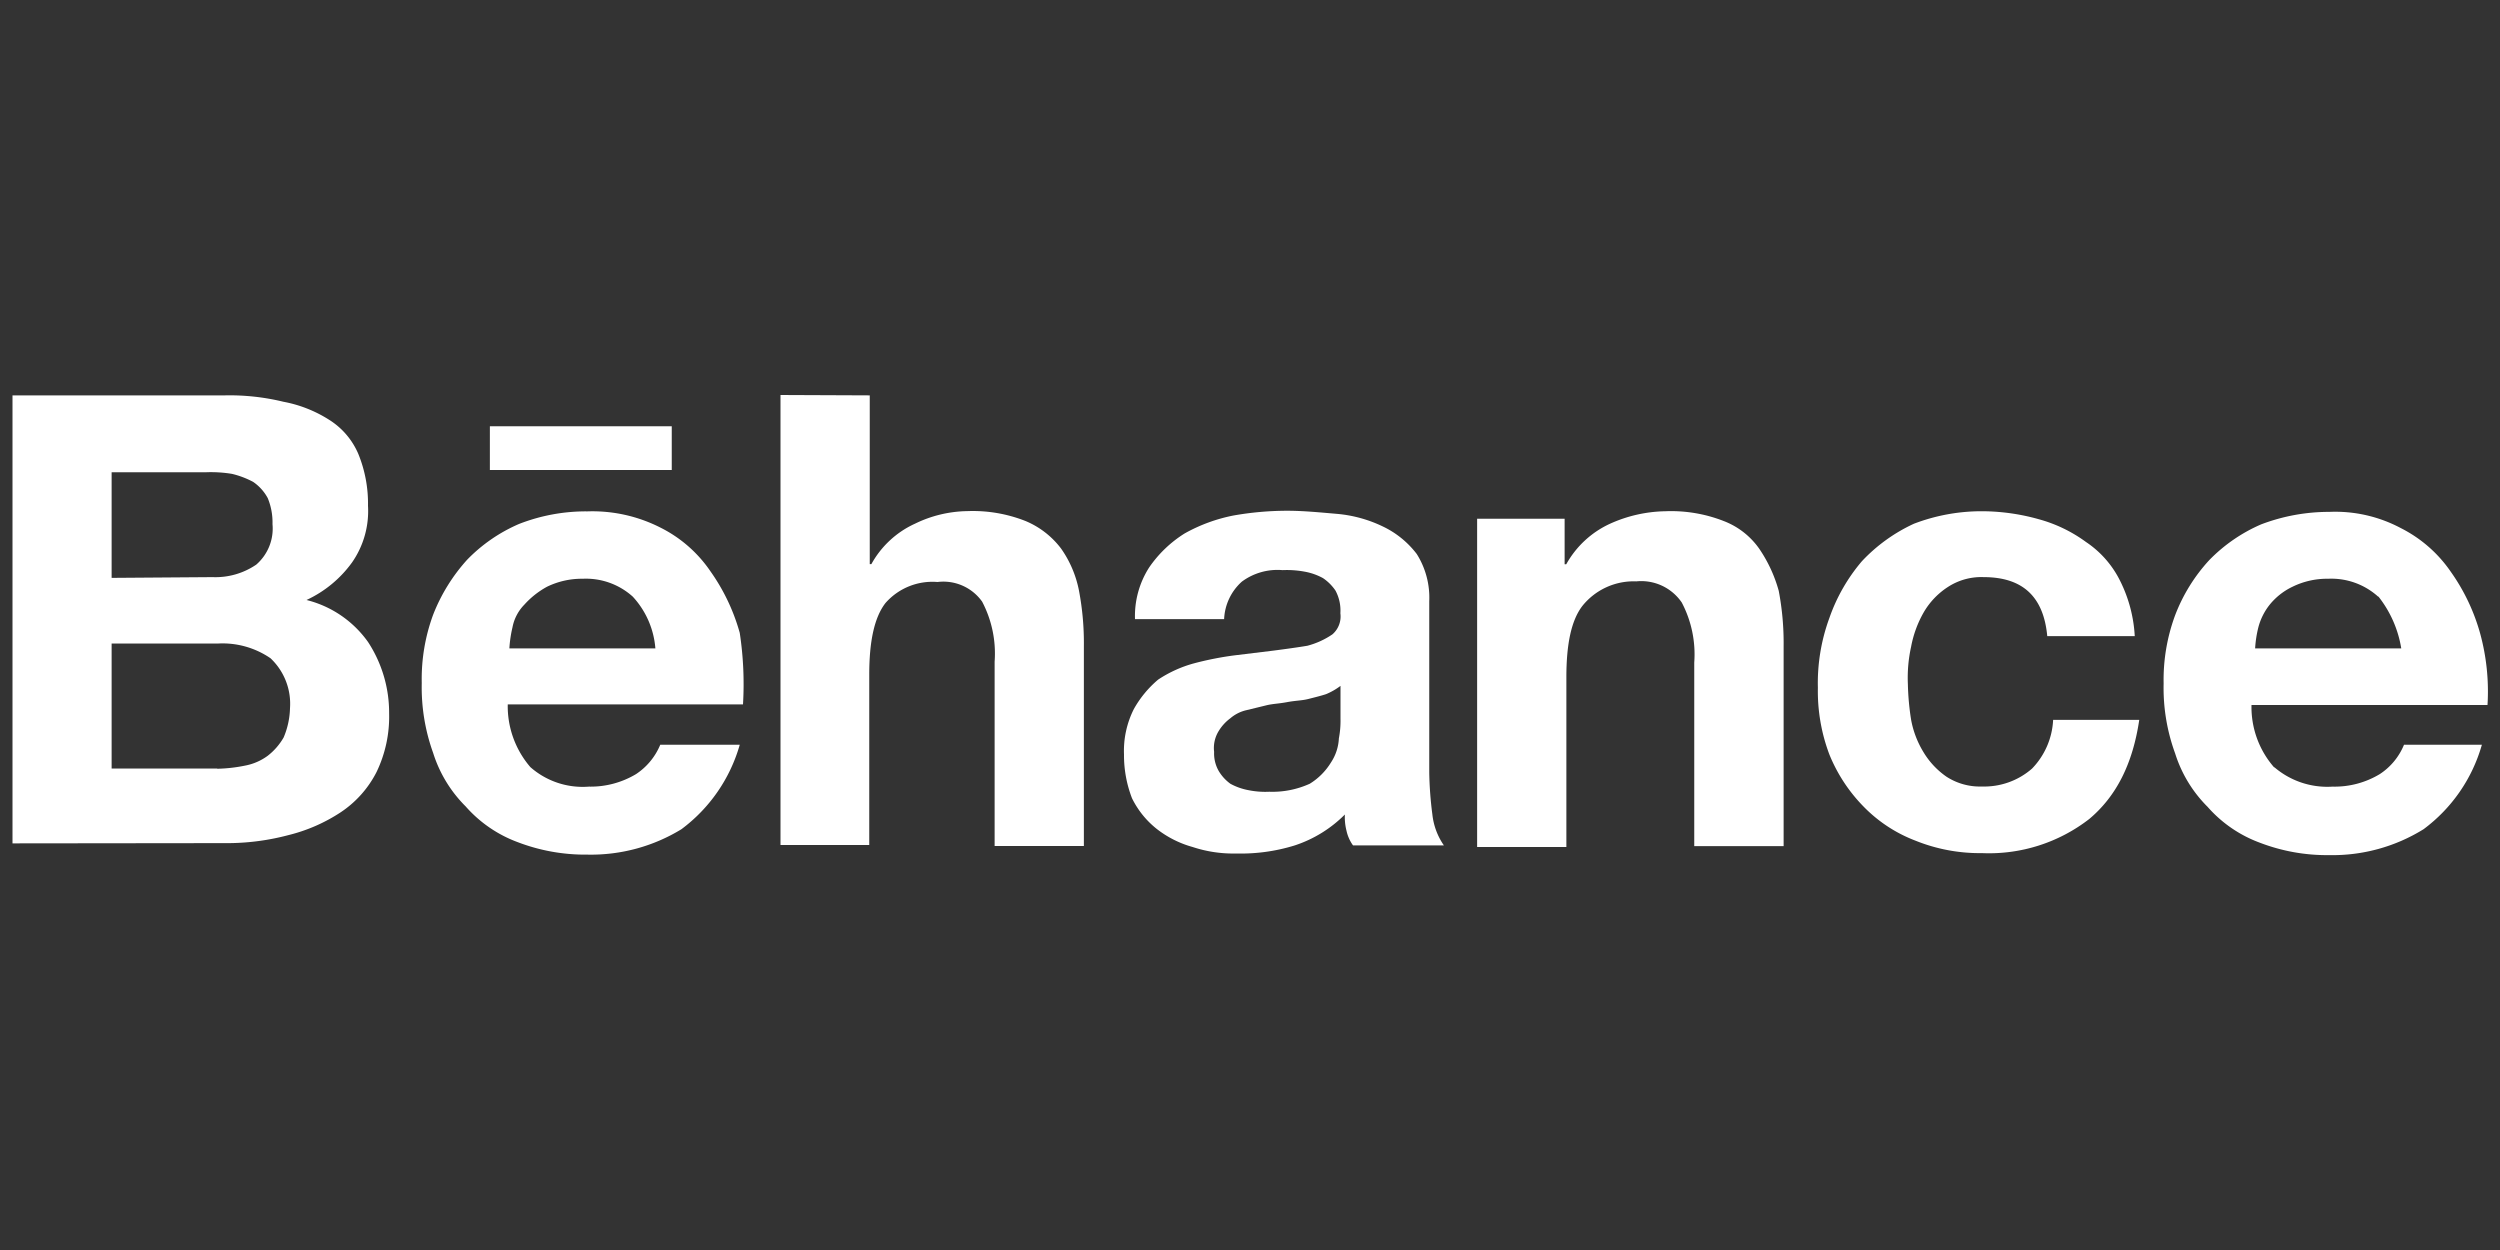 <svg id="Layer_1" data-name="Layer 1" xmlns="http://www.w3.org/2000/svg" viewBox="0 0 200 100"><rect x="0" y="0" width="200" height="100" fill="#333333" stroke="none"/><defs><style>.cls-1{fill:#fff;}</style></defs><path class="cls-1" d="M18,31.63a18.22,18.22,0,0,1,4.67.51,10.35,10.35,0,0,1,3.64,1.43,6,6,0,0,1,2.35,2.73,10.5,10.5,0,0,1,.78,4.16A7.19,7.19,0,0,1,28.16,45a9.33,9.33,0,0,1-3.64,3,8.58,8.58,0,0,1,4.93,3.37,10.34,10.34,0,0,1,1.68,5.71,10.19,10.19,0,0,1-1,4.67A8.49,8.49,0,0,1,27.23,65a13.45,13.45,0,0,1-4.16,1.81,19.17,19.17,0,0,1-4.67.64L1,67.47V31.63ZM17,46.17a5.79,5.79,0,0,0,3.5-1,3.82,3.82,0,0,0,1.3-3.24,5.09,5.09,0,0,0-.38-2.08,3.68,3.68,0,0,0-1.17-1.3,7.06,7.06,0,0,0-1.69-.64,10.4,10.4,0,0,0-2.07-.13H8.93v8.45S17,46.17,17,46.17Zm.39,15.33a12.32,12.32,0,0,0,2.21-.25,4.44,4.44,0,0,0,1.82-.79A5,5,0,0,0,22.69,59a6.37,6.37,0,0,0,.51-2.34,5,5,0,0,0-1.56-4,6.78,6.78,0,0,0-4.15-1.18H8.93v10h8.43Z"/><path class="cls-1" d="M42.43,61.37a6.33,6.33,0,0,0,4.68,1.56,7.07,7.07,0,0,0,3.77-1,5.19,5.19,0,0,0,1.94-2.35h6.36a12.78,12.78,0,0,1-4.67,6.76A13.87,13.87,0,0,1,47,68.37a15.12,15.12,0,0,1-5.59-1,10.29,10.29,0,0,1-4.16-2.86,10.45,10.45,0,0,1-2.6-4.28,15.47,15.47,0,0,1-.91-5.59,14.88,14.88,0,0,1,.91-5.46,14.27,14.27,0,0,1,2.73-4.41,12.88,12.88,0,0,1,4.16-2.86,14.71,14.71,0,0,1,5.46-1,12,12,0,0,1,5.84,1.3,10.53,10.53,0,0,1,4,3.5,15.87,15.87,0,0,1,2.34,4.92,27.31,27.31,0,0,1,.26,5.72H40.62A7.47,7.47,0,0,0,42.43,61.37Zm8.19-13.64a5.59,5.59,0,0,0-4-1.43,6.36,6.36,0,0,0-2.86.64,6.82,6.82,0,0,0-1.81,1.43A3.53,3.53,0,0,0,41,50.18a9.88,9.88,0,0,0-.25,1.69H52.43A6.89,6.89,0,0,0,50.62,47.73ZM39.19,34.1H53.74v3.5H39.19Z"/><path class="cls-1" d="M69.58,31.63v13.5h.13a7.56,7.56,0,0,1,3.5-3.24,9.85,9.85,0,0,1,4.16-1,11.48,11.48,0,0,1,4.67.79,6.88,6.88,0,0,1,2.85,2.21,8.73,8.73,0,0,1,1.43,3.37,22.42,22.42,0,0,1,.39,4.42v16H79.57V52.93a8.91,8.91,0,0,0-1-4.8A3.8,3.8,0,0,0,75,46.56a5,5,0,0,0-4.16,1.68c-.91,1.17-1.3,3.12-1.3,5.72V67.6H62.44v-36Z"/><path class="cls-1" d="M91.93,45.4a9.64,9.64,0,0,1,2.85-2.73,13.17,13.17,0,0,1,3.9-1.43,24.87,24.87,0,0,1,4.29-.38c1.3,0,2.6.13,4,.25a10.56,10.56,0,0,1,3.64,1,7.41,7.41,0,0,1,2.73,2.21,6.54,6.54,0,0,1,1,3.78V61.79a29.27,29.27,0,0,0,.25,3.37,5.35,5.35,0,0,0,.92,2.47h-7.27a3.14,3.14,0,0,1-.52-1.17,4.39,4.39,0,0,1-.13-1.3,10.11,10.11,0,0,1-4,2.47,14.54,14.54,0,0,1-4.68.65,10.34,10.34,0,0,1-3.5-.52,8.23,8.23,0,0,1-2.85-1.43,7.16,7.16,0,0,1-2-2.47,9.55,9.55,0,0,1-.64-3.5,7.43,7.43,0,0,1,.79-3.64,8.52,8.52,0,0,1,1.94-2.35,9.87,9.87,0,0,1,2.86-1.3,25.45,25.45,0,0,1,3.24-.64l3.12-.38c1-.13,1.94-.26,2.72-.39a6.42,6.42,0,0,0,2-.91,1.89,1.89,0,0,0,.64-1.69,3.36,3.36,0,0,0-.39-1.81,3.71,3.71,0,0,0-1-1,4.82,4.82,0,0,0-1.43-.51,7.9,7.9,0,0,0-1.81-.13,4.79,4.79,0,0,0-3.25.92,4.27,4.27,0,0,0-1.42,3H90.8A7.2,7.2,0,0,1,91.93,45.4Zm14.16,10.13c-.39.13-.92.26-1.43.39s-1,.12-1.69.25-1.17.13-1.68.26l-1.56.38a3,3,0,0,0-1.3.65,3.57,3.57,0,0,0-.92,1,2.57,2.57,0,0,0-.38,1.69,2.82,2.82,0,0,0,.38,1.55,3.44,3.44,0,0,0,.92,1,4.82,4.82,0,0,0,1.43.51,6.78,6.78,0,0,0,1.68.13,7.24,7.24,0,0,0,3.24-.64,5.13,5.13,0,0,0,1.69-1.69,3.82,3.82,0,0,0,.64-1.94,7.41,7.41,0,0,0,.13-1.56V54.87A5.21,5.21,0,0,1,106.09,55.53Z"/><path class="cls-1" d="M125.17,41.5v3.64h.13a7.66,7.66,0,0,1,3.5-3.24,11.14,11.14,0,0,1,4.42-1,11.53,11.53,0,0,1,4.67.78,6.15,6.15,0,0,1,2.85,2.22,11.29,11.29,0,0,1,1.56,3.37,22.35,22.35,0,0,1,.39,4.42v16h-7.15V53a8.9,8.9,0,0,0-1-4.8,3.92,3.92,0,0,0-3.64-1.69,5.26,5.26,0,0,0-4.29,1.94c-.92,1.17-1.3,3.12-1.3,5.72V67.76h-7.14V41.5Z"/><path class="cls-1" d="M158.69,46.17a4.89,4.89,0,0,0-2.86.79A6,6,0,0,0,153.89,49a8.77,8.77,0,0,0-1,2.73,11.56,11.56,0,0,0-.26,3,21.11,21.11,0,0,0,.26,2.86,7.58,7.58,0,0,0,1,2.6,6.38,6.38,0,0,0,1.82,1.94,4.91,4.91,0,0,0,2.85.79,5.81,5.81,0,0,0,4-1.43,6,6,0,0,0,1.69-3.9h6.89c-.52,3.5-1.82,6.1-4,7.93a13.09,13.09,0,0,1-8.58,2.73,13.76,13.76,0,0,1-5.33-1,11.51,11.51,0,0,1-4.15-2.73,12.84,12.84,0,0,1-2.73-4.16,14.33,14.33,0,0,1-.92-5.33,15.12,15.12,0,0,1,.92-5.59,14.18,14.18,0,0,1,2.6-4.54,13.39,13.39,0,0,1,4.16-3,15.15,15.15,0,0,1,5.58-1,16.92,16.92,0,0,1,4.42.64,11.5,11.5,0,0,1,3.77,1.82,8,8,0,0,1,2.73,3.11,11.21,11.21,0,0,1,1.17,4.42h-7C163.49,47.73,161.81,46.17,158.69,46.17Z"/><path class="cls-1" d="M181.94,61.37a6.51,6.51,0,0,0,4.67,1.56,7,7,0,0,0,3.77-1,5.12,5.12,0,0,0,1.94-2.35h6.23a12.72,12.72,0,0,1-4.67,6.76,13.82,13.82,0,0,1-7.53,2.07,15,15,0,0,1-5.58-1,10.29,10.29,0,0,1-4.16-2.86,10.45,10.45,0,0,1-2.6-4.28,15.26,15.26,0,0,1-.92-5.59,14.88,14.88,0,0,1,.92-5.46,13.73,13.73,0,0,1,2.73-4.41,13,13,0,0,1,4.15-2.86,15.28,15.28,0,0,1,5.46-1,11.15,11.15,0,0,1,5.72,1.3,10.68,10.68,0,0,1,4,3.5,15.87,15.87,0,0,1,2.34,4.92A17.55,17.55,0,0,1,199,56.4H180.12a7.32,7.32,0,0,0,1.82,5Zm8.31-13.64a5.59,5.59,0,0,0-4-1.43,6.28,6.28,0,0,0-2.85.64,5.26,5.26,0,0,0-1.82,1.43,4.91,4.91,0,0,0-.91,1.81,9.07,9.07,0,0,0-.26,1.69h11.69a9,9,0,0,0-1.82-4.14Z"/></svg>